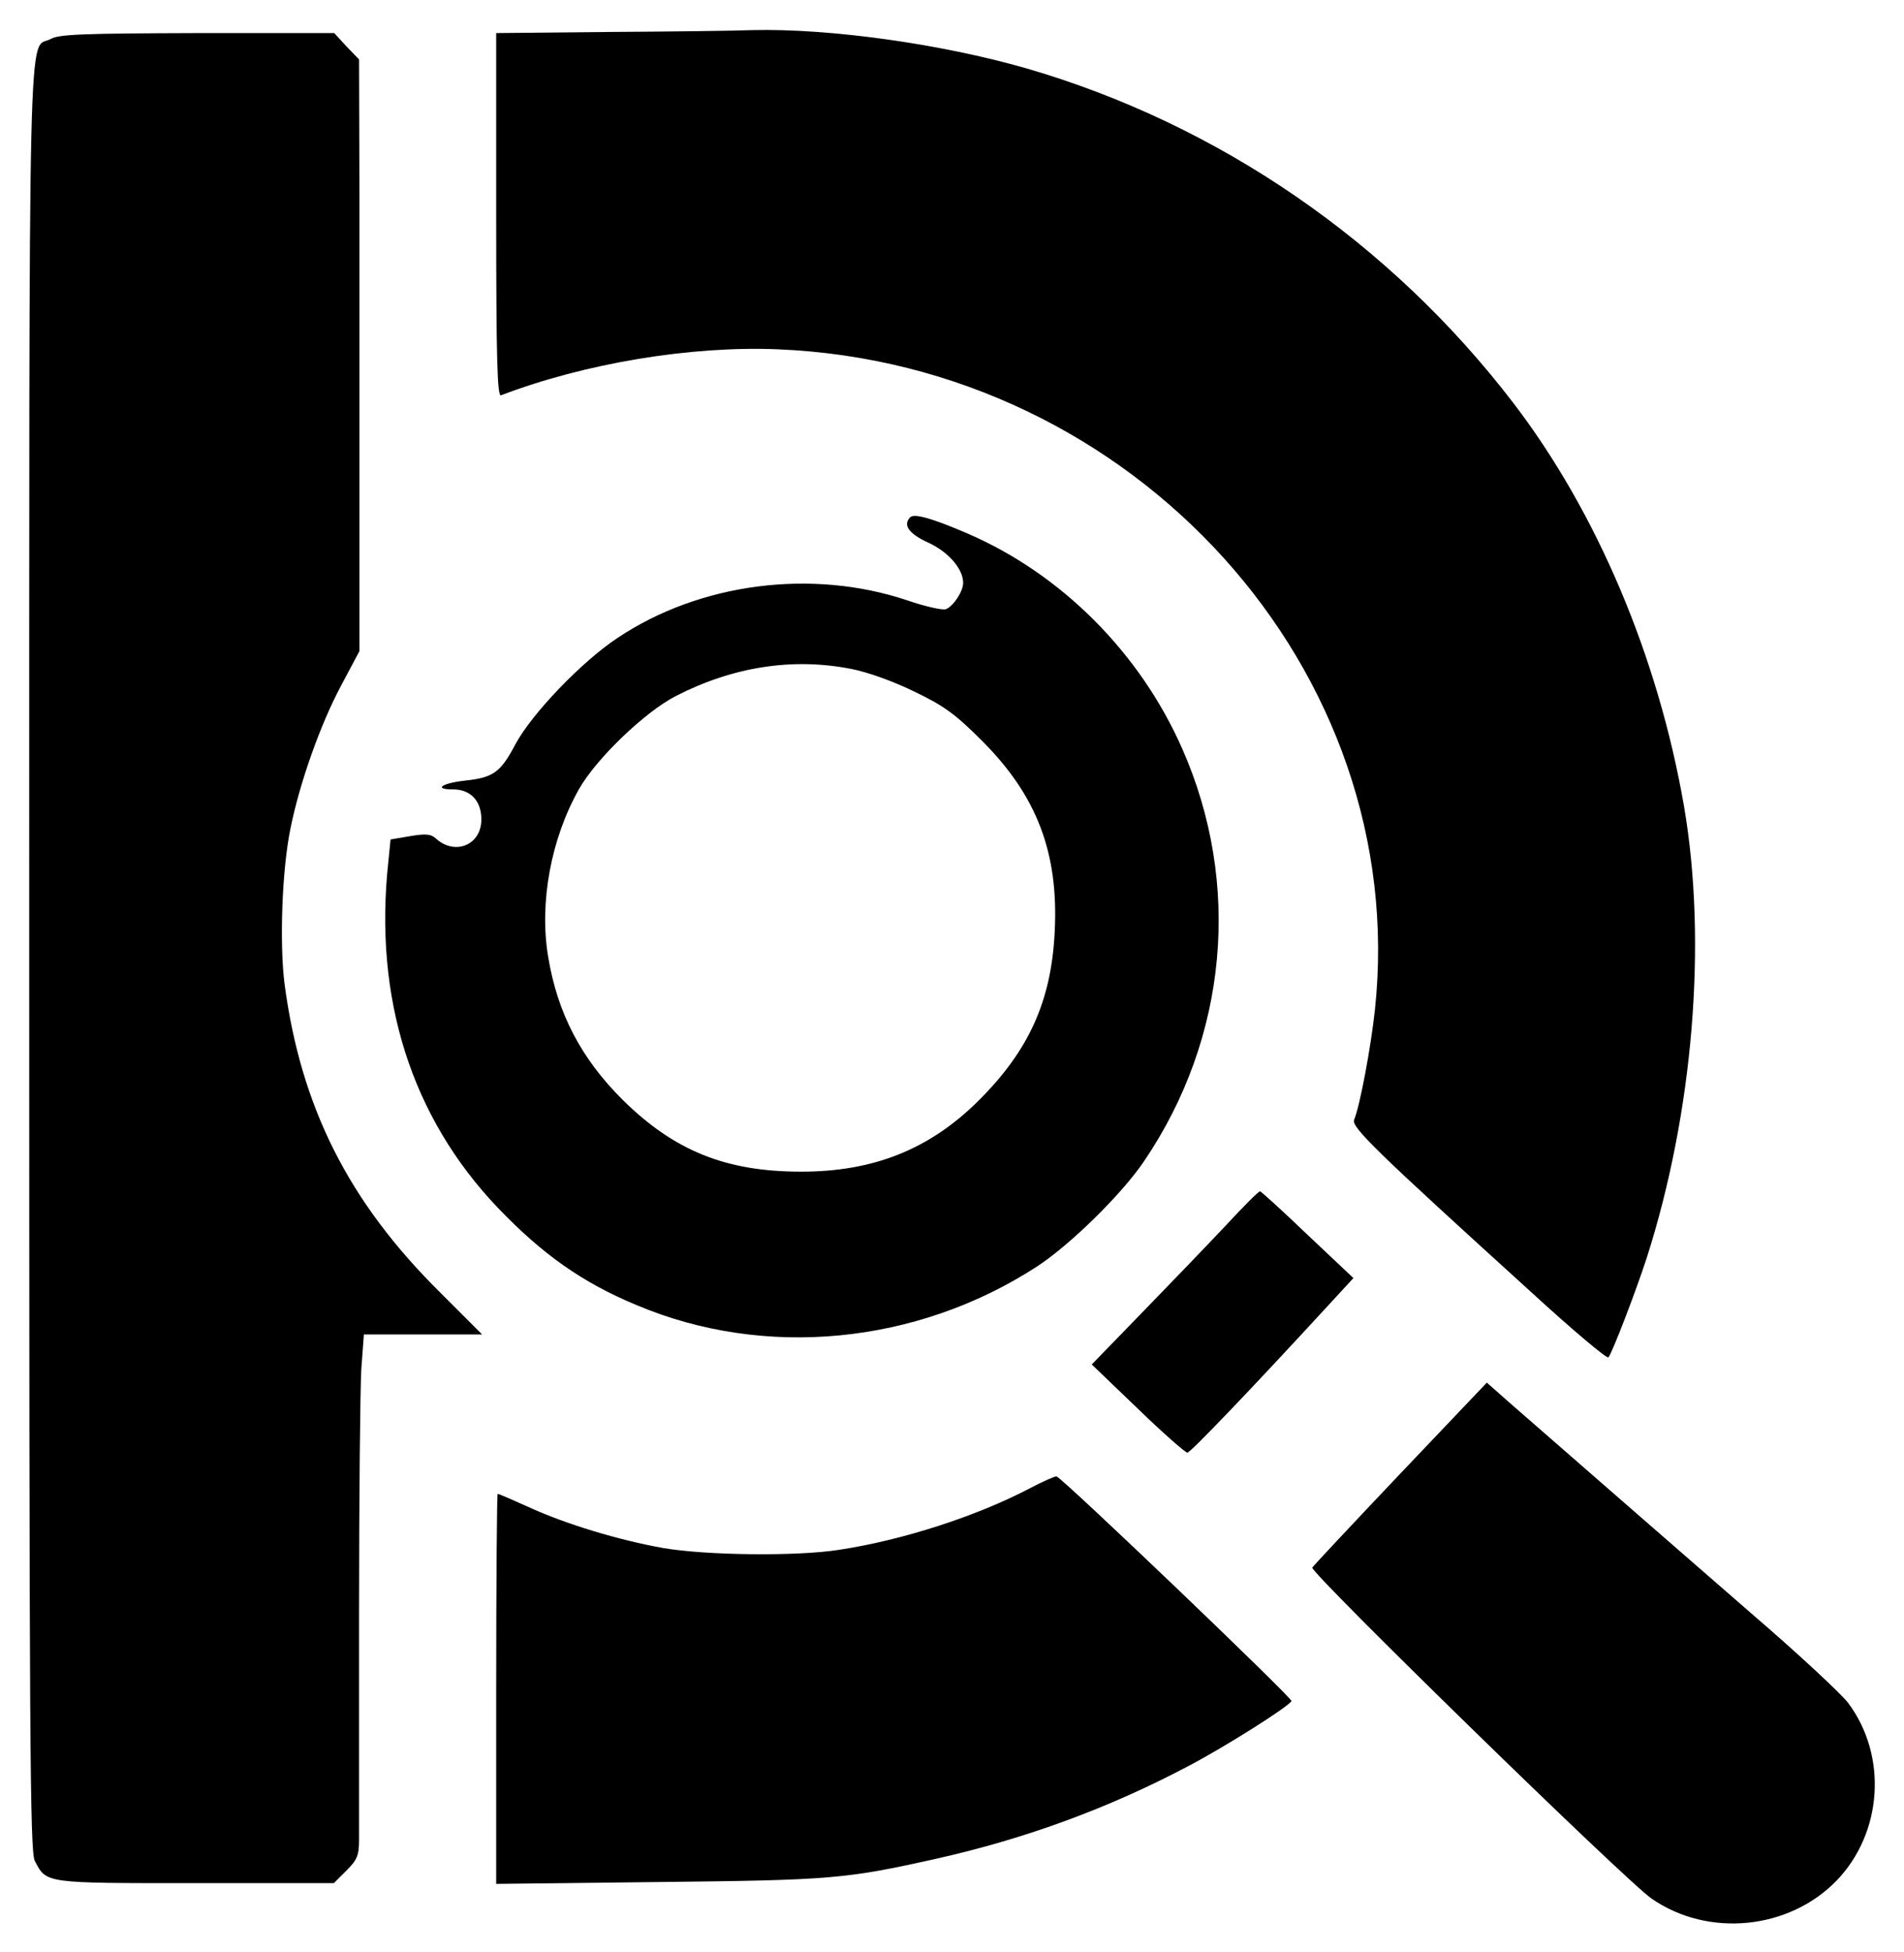 <svg width="685" height="702" viewBox="0 0 685 702" fill="none" xmlns="http://www.w3.org/2000/svg">
<path d="M218.914 11.493L178.514 11.893V77.36C178.514 129.36 178.914 142.693 180.247 142.16C210.247 130.693 248.514 124.293 279.98 125.627C408.114 130.96 507.714 241.227 494.647 363.227C493.18 376.693 489.314 397.493 487.18 402.693C486.114 405.36 494.78 413.76 551.18 464.96C565.714 478.293 578.114 488.693 578.647 488.16C579.98 486.693 588.514 464.427 592.38 452.56C609.18 400.16 614.247 338.827 605.847 289.893C596.514 236.16 574.514 184.16 544.38 144.827C500.114 87.093 438.514 44.693 369.18 24.56C338.514 15.76 298.38 10.16 270.647 10.827C264.247 11.093 241.047 11.36 218.914 11.493Z" fill="black"/>
<path d="M18.246 14.027C9.979 18.427 10.513 -7.04 10.513 344.56C10.513 626.56 10.78 665.76 12.513 669.227C16.779 677.36 15.713 677.227 70.246 677.227H120.113L124.646 672.693C128.513 668.827 129.179 667.227 129.179 661.627C129.179 658.16 129.179 621.493 129.179 580.293C129.179 539.093 129.579 499.627 129.979 492.56L130.913 479.893H152.246H173.446L158.379 464.827C125.446 432.293 108.246 398.16 102.379 353.893C100.513 339.227 101.446 312.693 104.513 297.893C107.846 281.36 115.313 260.427 122.646 246.693L129.313 234.16V176.693C129.313 145.093 129.313 97.227 129.313 70.293L129.179 21.36L124.646 16.693L120.246 11.893H71.046C30.113 12.027 21.18 12.293 18.246 14.027Z" fill="black"/>
<path d="M327.446 186.027C324.779 188.827 326.913 191.893 333.846 195.093C341.179 198.427 346.513 204.56 346.513 209.627C346.513 212.693 342.913 218.16 340.246 219.093C339.179 219.493 332.913 218.16 326.379 215.893C292.113 204.427 251.846 209.627 222.246 229.36C209.313 237.893 191.313 256.693 185.446 267.627C180.113 277.76 177.446 279.627 167.579 280.693C158.913 281.627 155.713 283.893 163.046 283.893C169.313 283.893 173.179 288.027 173.179 294.693C173.179 303.893 163.713 307.76 156.913 301.627C155.046 299.893 153.179 299.76 147.579 300.693L140.513 301.893L139.713 309.893C134.379 358.96 147.979 401.76 179.179 434.427C195.179 451.093 209.446 461.227 229.046 469.36C275.179 488.827 329.846 483.493 373.046 455.493C384.913 447.76 403.579 429.493 411.579 417.627C441.713 373.227 446.779 317.76 425.313 269.227C410.113 234.693 381.713 206.293 347.846 191.76C335.446 186.427 328.913 184.56 327.446 186.027ZM306.246 240.56C312.379 241.76 321.579 245.093 329.179 248.827C339.713 253.893 343.713 256.827 353.313 266.427C373.046 286.16 380.913 306.693 379.446 335.093C378.246 360.027 370.113 377.893 351.979 395.893C334.379 413.36 314.246 421.36 288.246 421.36C261.179 421.36 242.646 413.893 224.113 395.627C209.179 380.827 200.513 364.427 197.179 343.893C193.979 324.56 198.246 301.627 208.246 283.893C214.379 272.96 231.979 256.027 243.179 250.293C263.713 239.76 285.179 236.427 306.246 240.56Z" fill="black"/>
<path d="M440.646 441.093C433.979 448.16 420.513 462.16 410.646 472.293L392.779 490.693L409.313 506.56C418.379 515.36 426.513 522.427 427.179 522.427C428.379 522.293 450.113 499.627 477.579 469.76L486.913 459.627L470.513 444.16C461.446 435.493 453.713 428.427 453.313 428.427C452.913 428.293 447.179 434.027 440.646 441.093Z" fill="black"/>
<path d="M503.712 530.027C486.512 548.16 472.379 563.227 472.112 563.76C471.446 565.627 585.046 676.56 594.246 682.827C614.512 696.827 643.446 694.027 660.646 676.427C677.312 659.227 679.179 631.493 664.912 612.427C662.512 609.227 646.779 594.56 629.846 580.027C603.579 557.227 582.379 538.693 542.912 504.293L534.912 497.227L503.712 530.027Z" fill="black"/>
<path d="M370.514 535.227C351.447 545.227 324.78 553.893 301.847 557.36C286.514 559.76 253.847 559.36 238.514 556.693C222.78 553.893 203.58 548.16 189.98 541.893C184.38 539.36 179.447 537.227 179.047 537.227C178.78 537.227 178.514 568.827 178.514 607.36V677.493L236.914 676.827C298.914 676.16 304.114 675.76 336.914 668.427C369.047 661.227 399.18 650.16 427.847 634.96C440.78 628.16 463.18 614.027 464.647 611.76C465.18 610.827 382.247 531.493 380.114 530.96C379.58 530.827 375.314 532.693 370.514 535.227Z" fill="black"/>
</svg>
